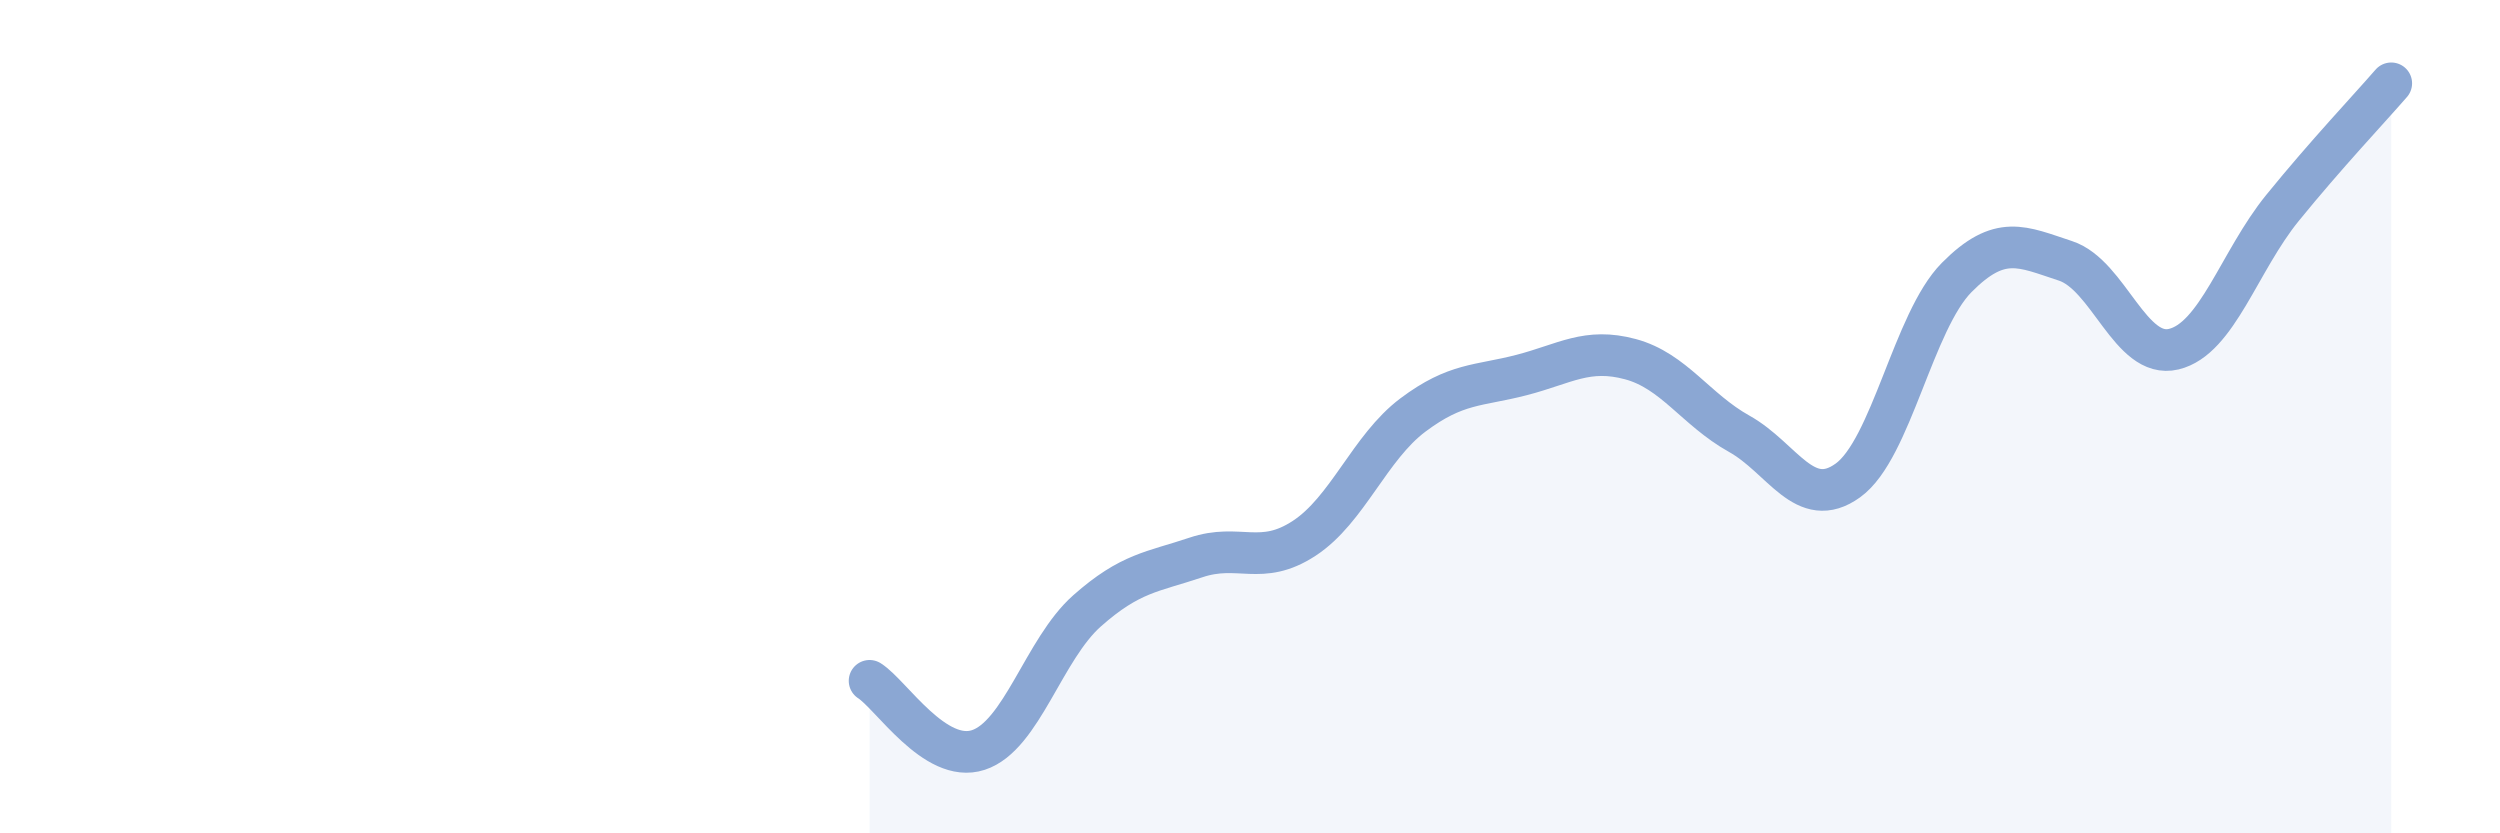 
    <svg width="60" height="20" viewBox="0 0 60 20" xmlns="http://www.w3.org/2000/svg">
      <path
        d="M 20.87,16.34 C 21.39,16.67 22.44,18.34 23.48,18 C 24.52,17.66 25.05,15.58 26.09,14.66 C 27.13,13.74 27.66,13.73 28.7,13.38 C 29.74,13.03 30.26,13.6 31.3,12.92 C 32.34,12.24 32.87,10.74 33.91,9.96 C 34.95,9.18 35.48,9.27 36.52,9 C 37.56,8.73 38.09,8.34 39.13,8.62 C 40.17,8.9 40.7,9.83 41.74,10.41 C 42.78,10.99 43.31,12.28 44.35,11.53 C 45.39,10.78 45.92,7.71 46.96,6.66 C 48,5.61 48.53,5.92 49.57,6.26 C 50.61,6.6 51.13,8.63 52.17,8.38 C 53.21,8.13 53.74,6.27 54.78,4.99 C 55.82,3.71 56.87,2.6 57.39,2L57.39 20L20.87 20Z"
        fill="#8ba7d3"
        opacity="0.1"
        stroke-linecap="round"
        stroke-linejoin="round"
      />
      <path
        d="M 20.87,16.34 C 21.39,16.67 22.44,18.34 23.48,18 C 24.52,17.66 25.05,15.58 26.09,14.66 C 27.13,13.74 27.66,13.73 28.7,13.38 C 29.74,13.03 30.26,13.6 31.3,12.92 C 32.34,12.24 32.87,10.74 33.91,9.96 C 34.95,9.18 35.48,9.27 36.52,9 C 37.56,8.73 38.09,8.34 39.13,8.62 C 40.17,8.9 40.7,9.83 41.74,10.41 C 42.78,10.99 43.31,12.28 44.35,11.53 C 45.39,10.78 45.92,7.71 46.96,6.66 C 48,5.61 48.53,5.92 49.57,6.26 C 50.61,6.6 51.13,8.63 52.17,8.38 C 53.21,8.13 53.74,6.27 54.78,4.99 C 55.82,3.71 56.87,2.6 57.39,2"
        stroke="#8ba7d3"
        stroke-width="1"
        fill="none"
        stroke-linecap="round"
        stroke-linejoin="round"
      />
    </svg>
  